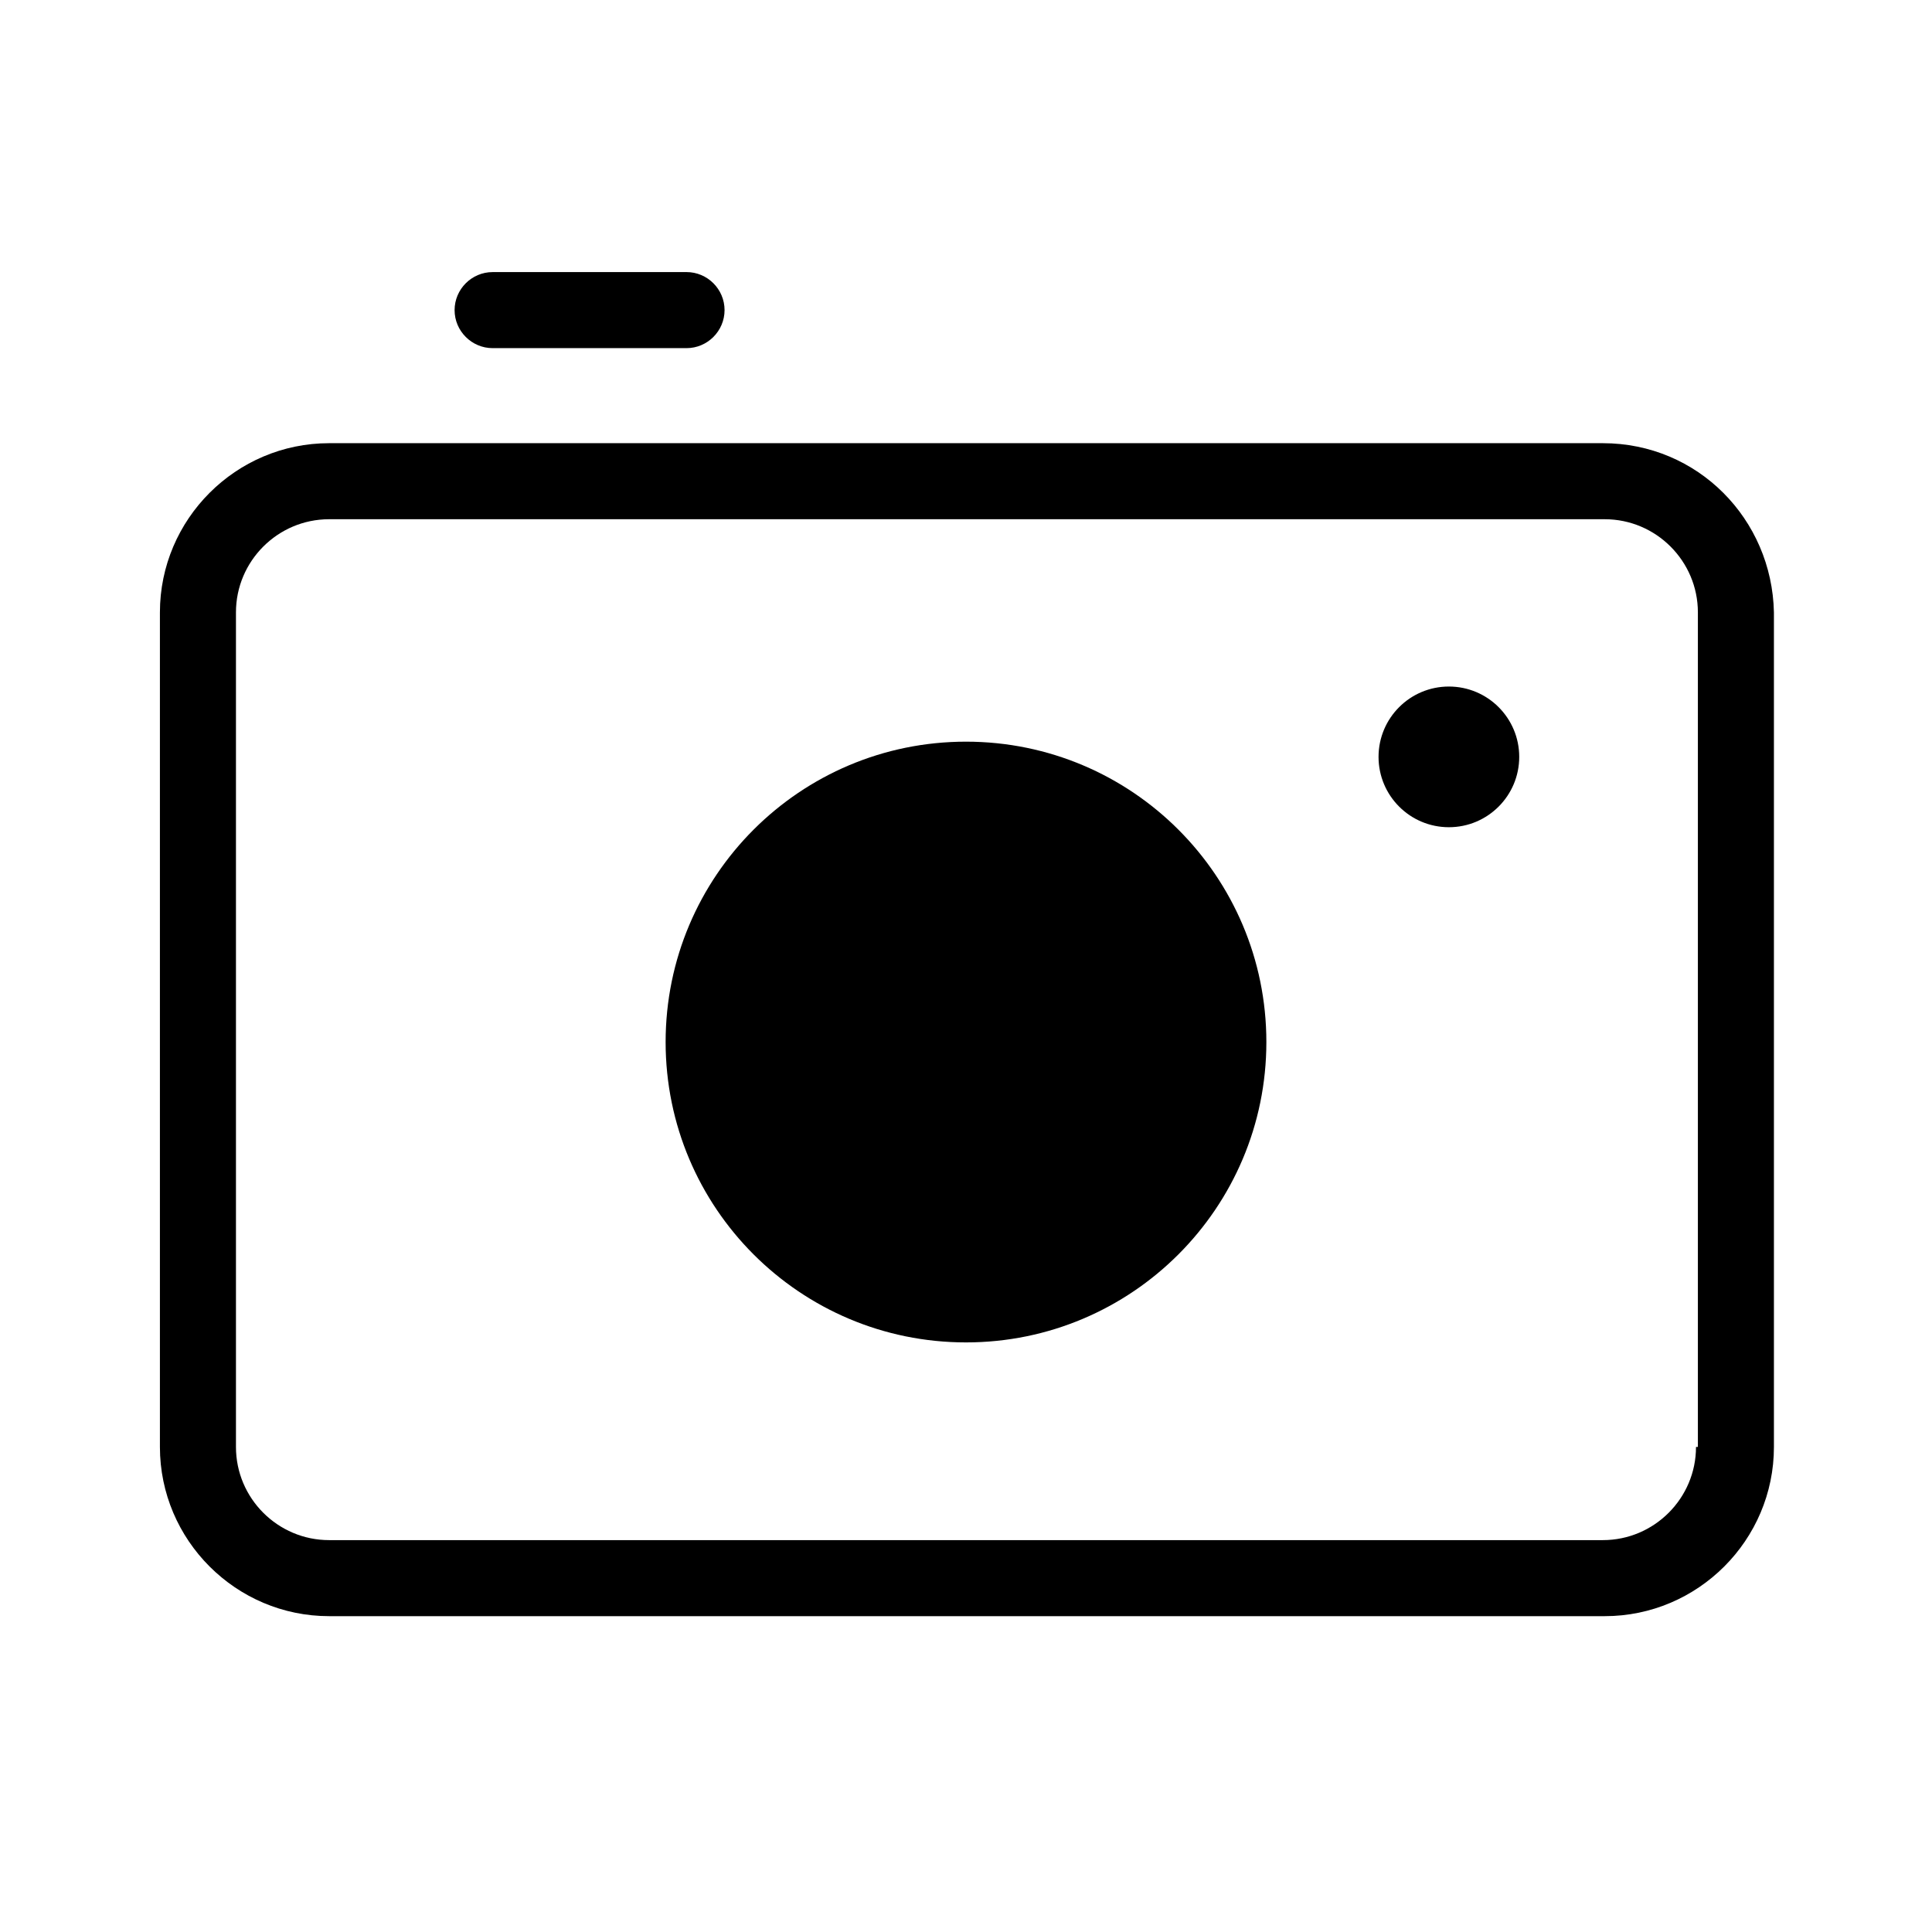 <?xml version="1.0" encoding="UTF-8"?>
<!-- Uploaded to: SVG Repo, www.svgrepo.com, Generator: SVG Repo Mixer Tools -->
<svg fill="#000000" width="800px" height="800px" version="1.1" viewBox="144 144 512 512" xmlns="http://www.w3.org/2000/svg">
 <g>
  <path d="m568.77 261.45h-337.55c-24.688 0-44.84 20.152-44.84 44.84v221.17c0 24.688 20.152 44.84 44.84 44.84h338.05c24.688 0 44.84-20.152 44.84-44.84v-221.17c-0.504-24.688-20.152-44.84-45.344-44.84zm24.688 266.01c0 13.602-11.082 24.688-24.688 24.688h-337.55c-13.602 0-24.688-11.082-24.688-24.688v-221.17c0-13.602 11.082-24.688 24.688-24.688h338.05c13.602 0 24.688 11.082 24.688 24.688v221.17z"/>
  <path d="m479.6 420.15c0 43.961-35.641 79.602-79.602 79.602-43.965 0-79.602-35.641-79.602-79.602 0-43.965 35.637-79.602 79.602-79.602 43.961 0 79.602 35.637 79.602 79.602"/>
  <path d="m546.61 344.58c0 10.297-8.344 18.641-18.641 18.641-10.293 0-18.641-8.344-18.641-18.641 0-10.293 8.348-18.641 18.641-18.641 10.297 0 18.641 8.348 18.641 18.641"/>
  <path d="m274.55 236.26h51.387c5.543 0 10.078-4.535 10.078-10.078 0-5.543-4.535-10.078-10.078-10.078l-51.387 0.004c-5.543 0-10.078 4.535-10.078 10.078 0 5.539 4.535 10.074 10.078 10.074z"/>
 </g>
</svg>